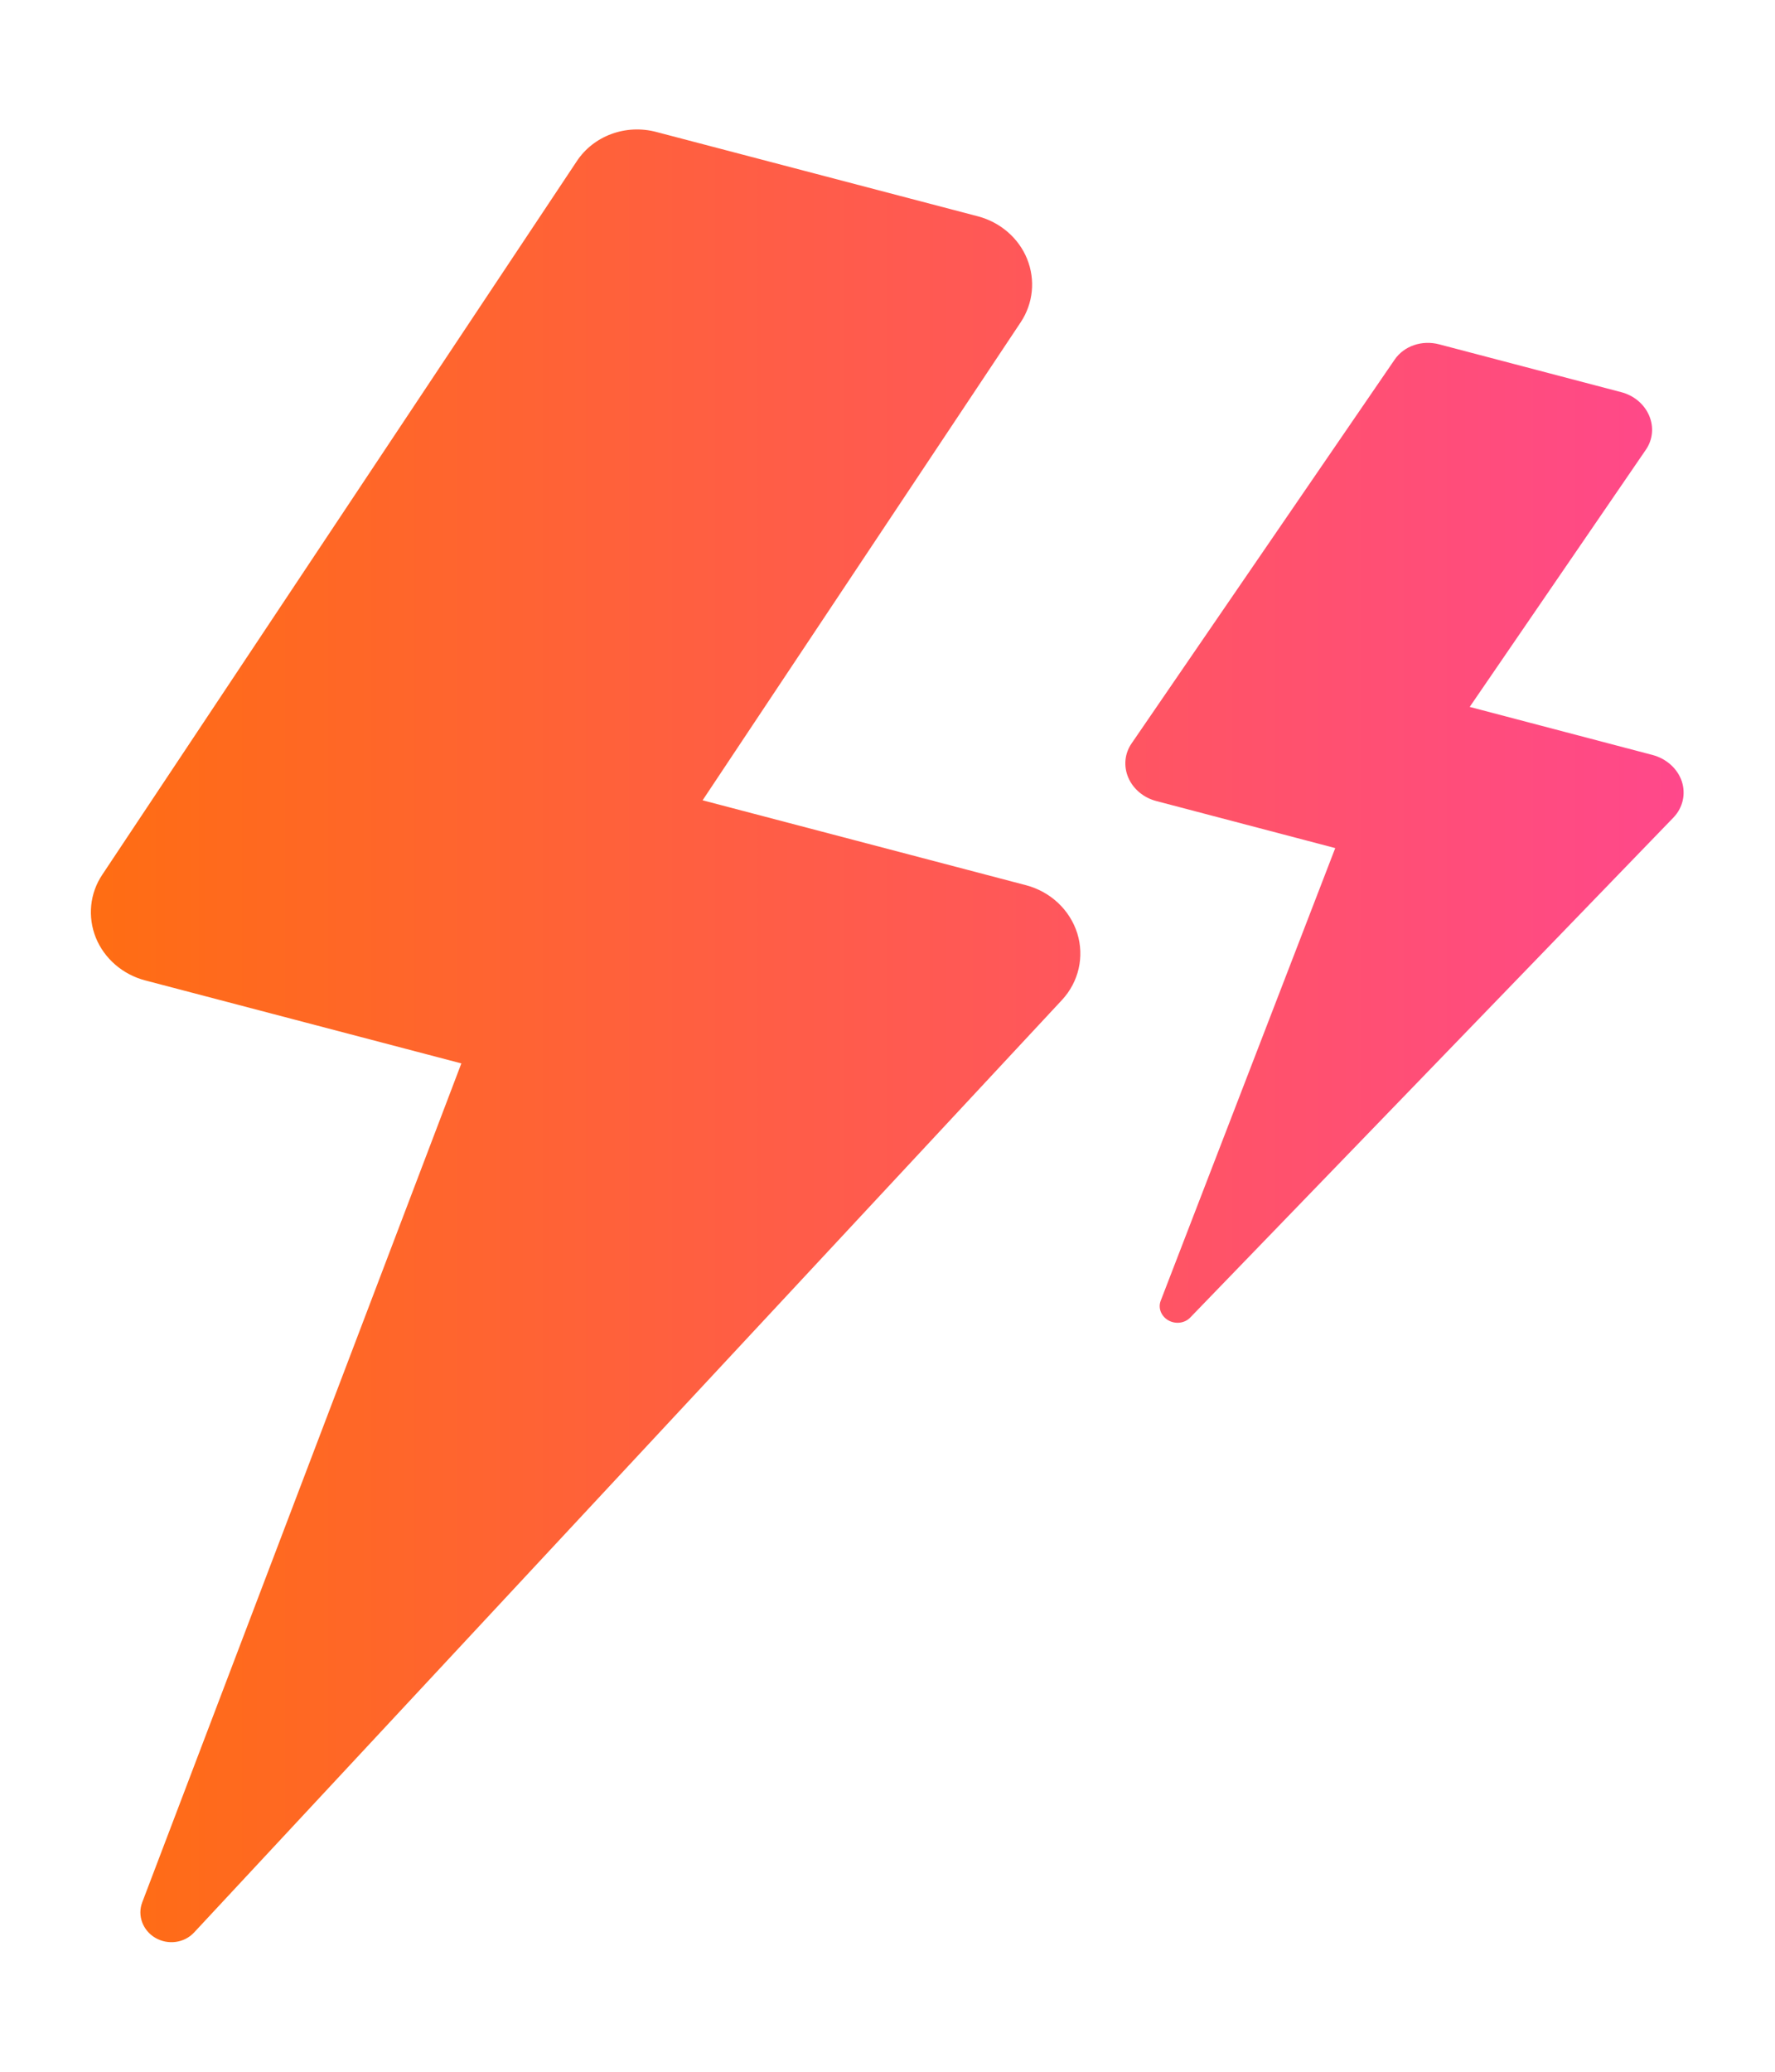 <svg width="12" height="14" viewBox="0 0 12 14" fill="none" xmlns="http://www.w3.org/2000/svg">
<path d="M6.937 5.982C7.103 6.026 7.233 6.149 7.283 6.307C7.332 6.465 7.293 6.635 7.18 6.757L1.312 13.059C1.246 13.13 1.136 13.145 1.05 13.095C0.965 13.045 0.927 12.944 0.962 12.854L3.119 7.186L0.981 6.625C0.829 6.585 0.705 6.477 0.648 6.337C0.591 6.195 0.607 6.036 0.692 5.91L3.899 1.09C4.013 0.917 4.231 0.837 4.438 0.892L6.612 1.462C6.763 1.502 6.887 1.609 6.944 1.75C7.001 1.892 6.985 2.05 6.901 2.177L4.75 5.408L6.937 5.982Z" fill="url(#paint0_linear_23012_9929)"/>
<path d="M11.173 5.102C11.266 5.127 11.341 5.194 11.37 5.28C11.398 5.366 11.377 5.458 11.314 5.524L8.046 8.904C8.009 8.942 7.947 8.95 7.898 8.922C7.85 8.894 7.828 8.839 7.847 8.79L9.027 5.731L7.817 5.413C7.732 5.391 7.661 5.332 7.628 5.255C7.595 5.178 7.603 5.092 7.65 5.024L9.428 2.431C9.491 2.338 9.613 2.296 9.73 2.327L10.96 2.65C11.046 2.672 11.116 2.731 11.149 2.808C11.182 2.885 11.174 2.971 11.127 3.039L9.936 4.777L11.173 5.102Z" fill="url(#paint1_linear_23012_9929)"/>
<defs>
<linearGradient id="paint0_linear_23012_9929" x1="11.382" y1="0.875" x2="0.615" y2="0.875" gradientUnits="userSpaceOnUse">
<stop stop-color="#FF488B"/>
<stop offset="1" stop-color="#FF6D13"/>
</linearGradient>
<linearGradient id="paint1_linear_23012_9929" x1="11.382" y1="0.875" x2="0.615" y2="0.875" gradientUnits="userSpaceOnUse">
<stop stop-color="#FF488B"/>
<stop offset="1" stop-color="#FF6D13"/>
</linearGradient>
</defs>
</svg>
